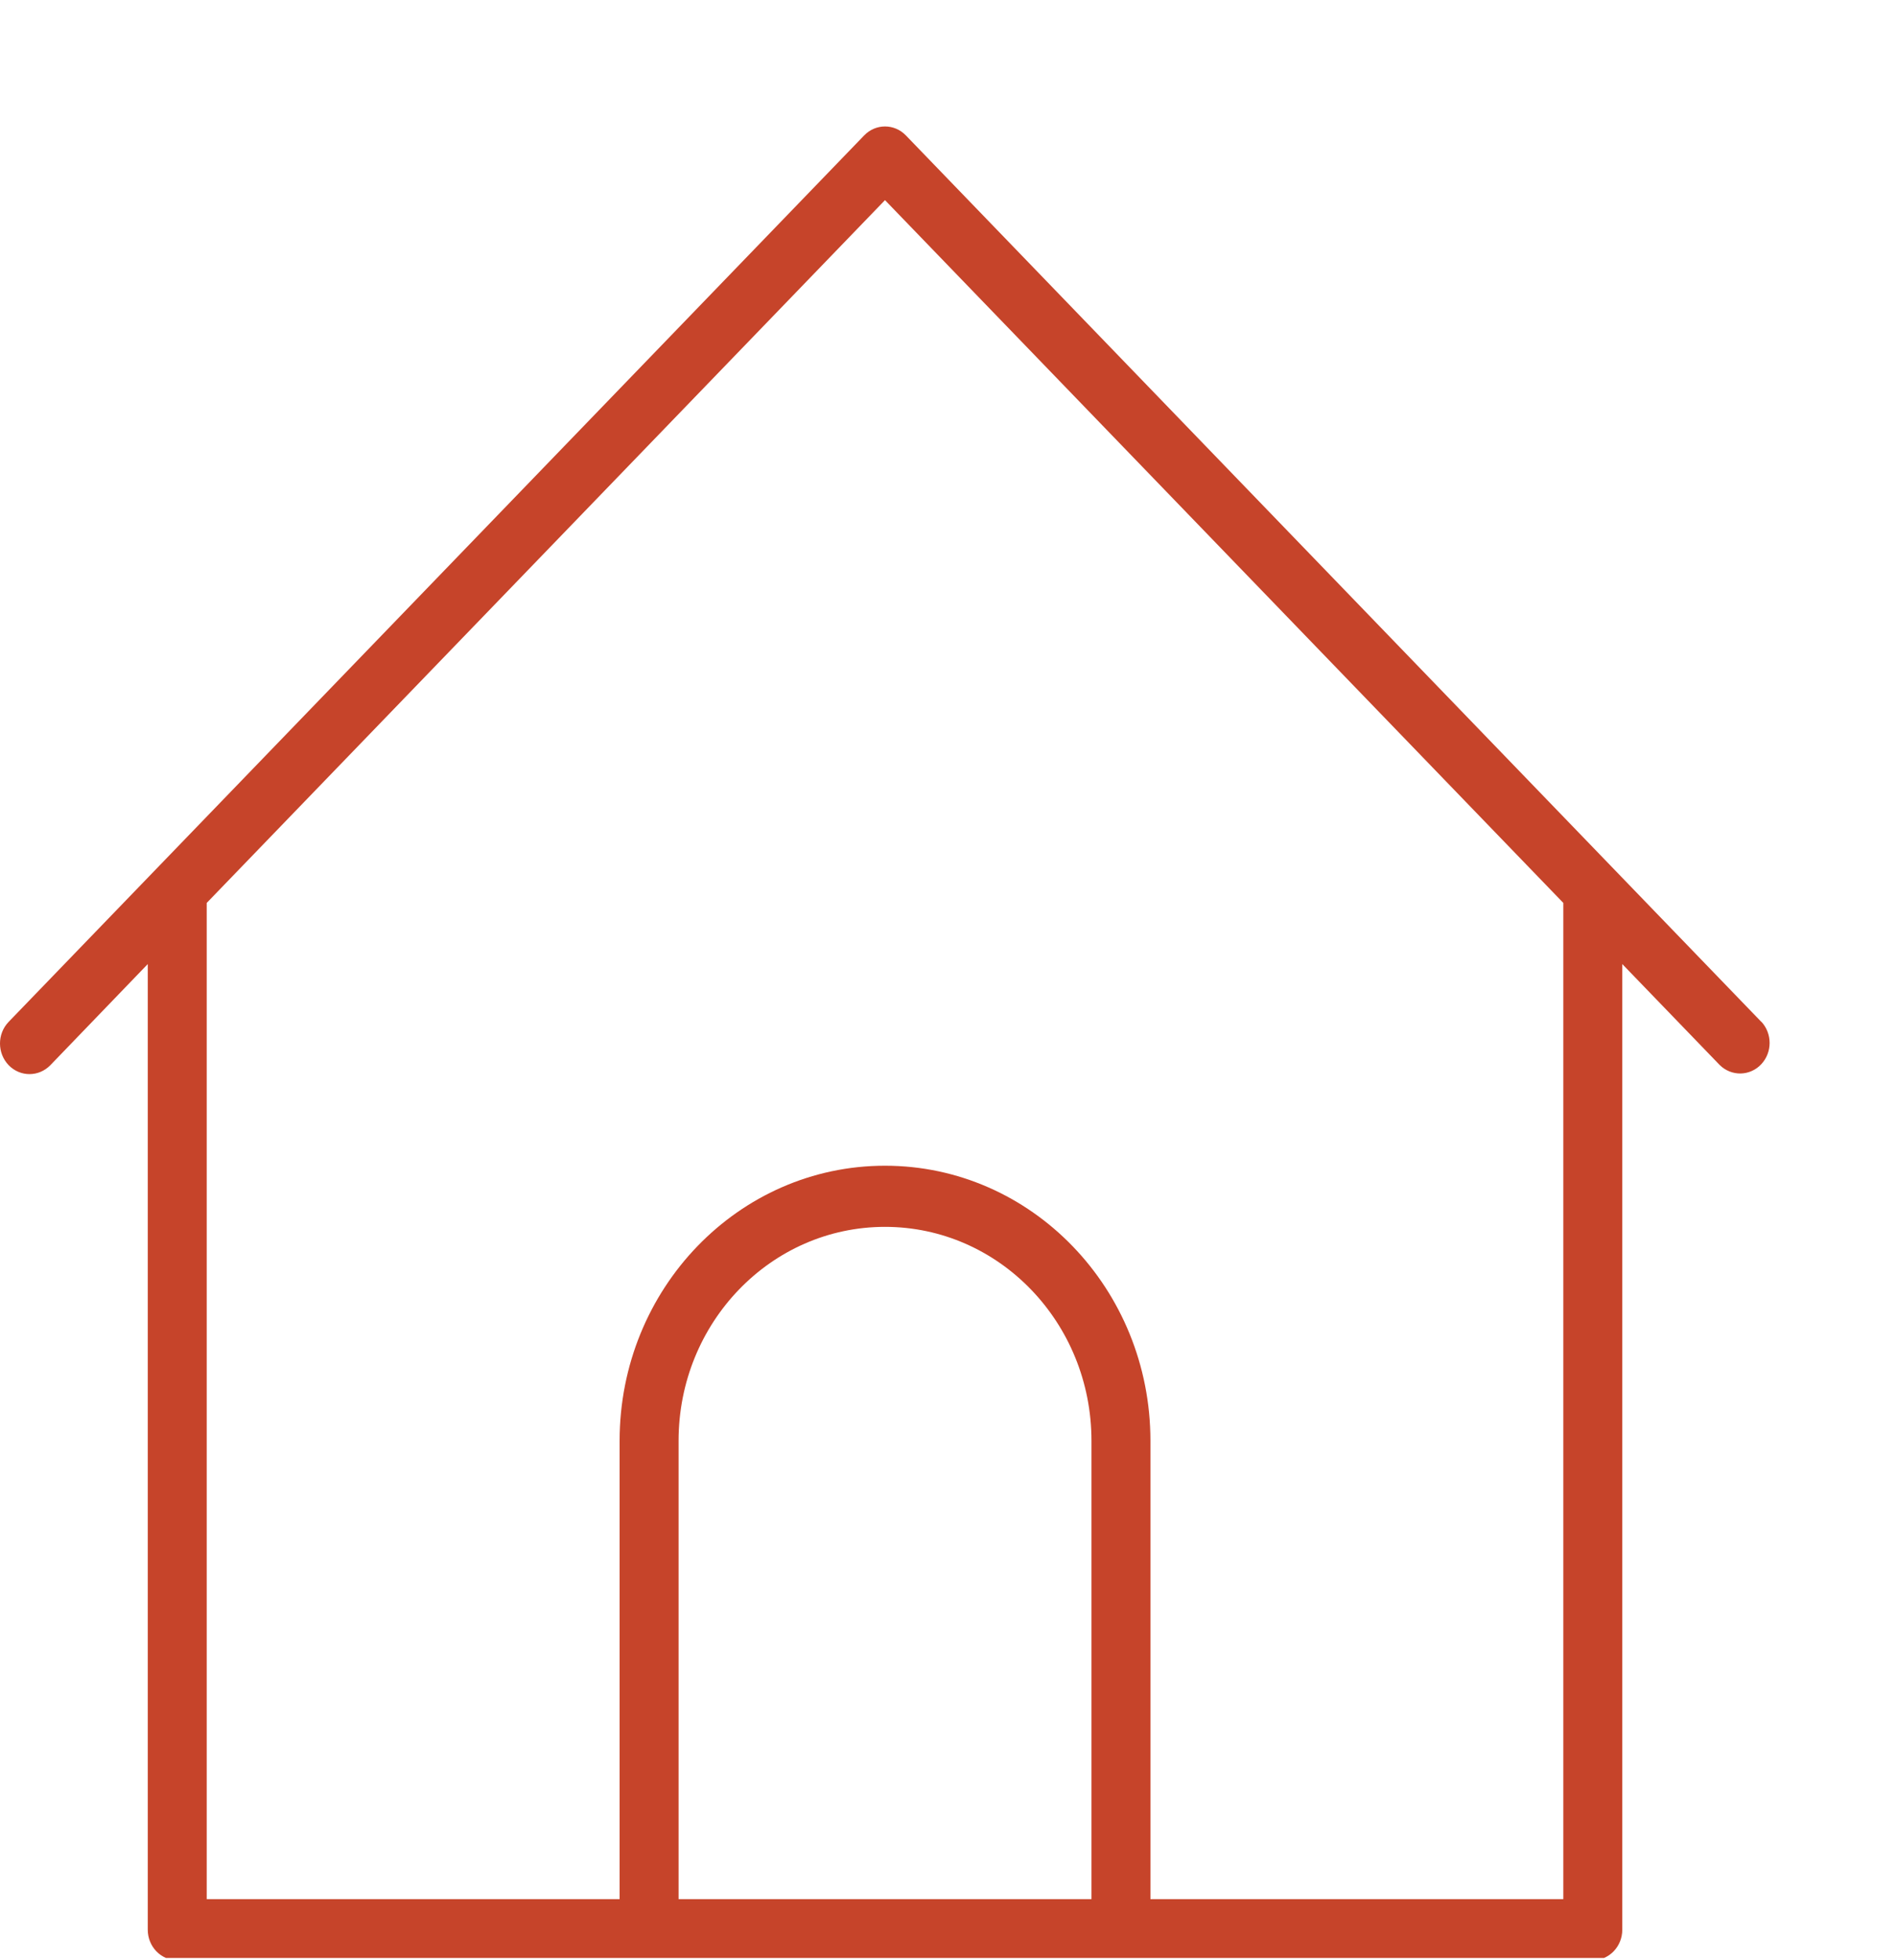 <svg width="30" height="31" viewBox="0 0 30 31" fill="none" xmlns="http://www.w3.org/2000/svg">
<g clip-path="url(#clip0_1005_9997)">
<path d="M27.869 16.157L27.87 16.161L14.333 2.141C14.151 1.953 13.856 1.953 13.674 2.141L0.136 16.161C-0.046 16.35 -0.045 16.656 0.137 16.845C0.32 17.034 0.615 17.033 0.798 16.844L2.338 15.246V30.517C2.338 30.784 2.546 31 2.804 31H25.203C25.46 31 25.669 30.784 25.669 30.517V15.246L27.209 16.841C27.395 17.026 27.69 17.021 27.869 16.829C28.044 16.642 28.044 16.345 27.869 16.157ZM17.27 30.034H10.737V22.785C10.737 20.916 12.199 19.402 14.003 19.402C15.807 19.402 17.27 20.916 17.27 22.785V30.034ZM24.736 30.034H18.203V22.785C18.203 20.383 16.323 18.435 14.003 18.435C11.684 18.435 9.804 20.383 9.804 22.785V30.034H3.271V14.279L14.003 3.165L24.736 14.279V30.034Z" fill="#C6442A"/>
</g>
<defs>
<clipPath id="clip0_1005_9997">
<rect width="30" height="30" fill="white" transform="translate(0 0.964)"/>
</clipPath>
</defs>
</svg>
